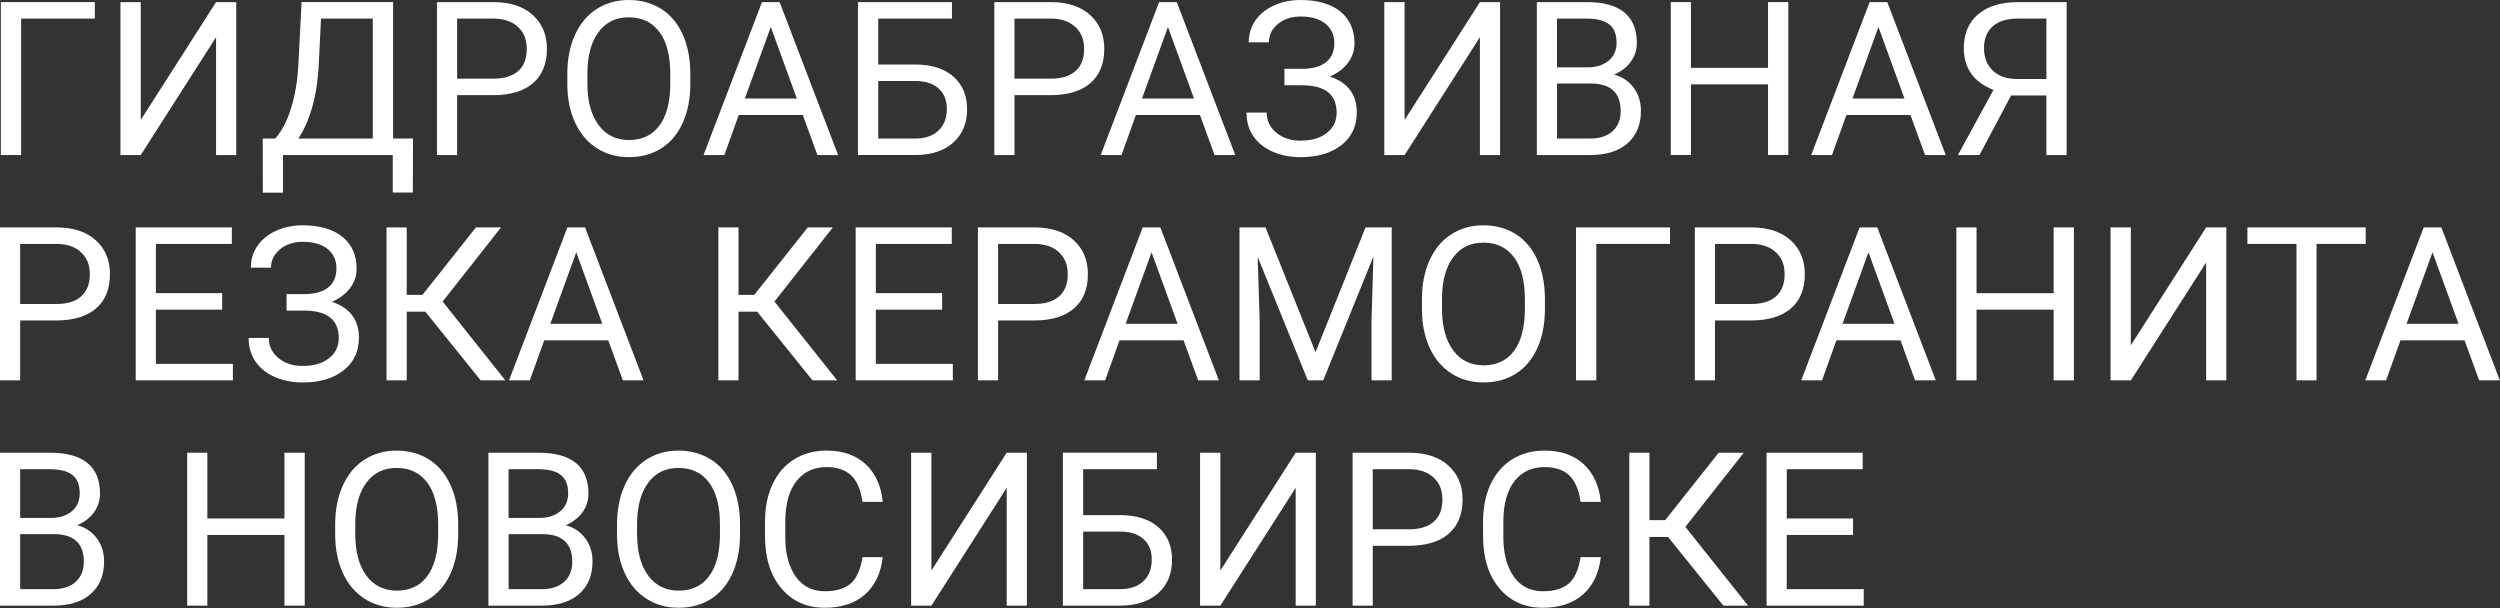 <?xml version="1.0" encoding="UTF-8"?> <svg xmlns="http://www.w3.org/2000/svg" width="1964" height="478" viewBox="0 0 1964 478" fill="none"><rect x="0" y="0" width="1964" height="478" fill="#333333" stroke="none"/><path d="M74.52 14.61H16.59V121.8H0.66V1.65H74.51V14.61H74.52Z" fill="white"></path><path d="M169.74 1.65H185.58V121.8H169.74V29.21L110.57 121.8H94.64V1.65H110.57V94.24L169.74 1.65Z" fill="white"></path><path d="M324.3 151.26H308.54V121.8H222.31V151.34H206.47L206.39 108.84H216.21C221.38 103.01 225.49 95.18 228.55 85.36C231.6 75.54 233.51 64.77 234.29 53.05L236.93 1.64H308.8V108.83H324.48L324.31 151.25L324.3 151.26ZM234.27 108.84H292.86V14.61H252.18L250.45 49.96C249.73 63.78 247.9 75.56 244.96 85.31C242.02 95.06 238.45 102.9 234.27 108.85V108.84Z" fill="white"></path><path d="M359.12 74.76V121.8H343.28V1.65H387.59C400.74 1.65 411.04 5.01 418.49 11.72C425.94 18.43 429.67 27.32 429.67 38.37C429.67 50.03 426.02 59.01 418.74 65.31C411.45 71.61 401.01 74.76 387.42 74.76H359.12ZM359.12 61.81H387.59C396.06 61.81 402.55 59.81 407.06 55.82C411.57 51.83 413.83 46.05 413.83 38.5C413.83 30.95 411.57 25.61 407.06 21.31C402.55 17.01 396.36 14.78 388.49 14.61H359.11V61.81H359.12Z" fill="white"></path><path d="M542.32 65.6C542.32 77.37 540.34 87.65 536.38 96.42C532.42 105.2 526.81 111.89 519.55 116.51C512.29 121.13 503.82 123.44 494.13 123.44C484.44 123.44 476.28 121.12 468.96 116.47C461.64 111.82 455.96 105.19 451.92 96.58C447.88 87.97 445.8 78 445.69 66.67V58.01C445.69 46.46 447.7 36.25 451.71 27.4C455.73 18.54 461.41 11.76 468.75 7.06C476.09 2.36 484.5 0 493.96 0C503.42 0 512.07 2.32 519.42 6.97C526.76 11.62 532.42 18.36 536.38 27.19C540.34 36.02 542.32 46.29 542.32 58.01V65.6ZM526.56 57.85C526.56 43.6 523.7 32.67 517.98 25.05C512.26 17.43 504.25 13.62 493.97 13.62C483.69 13.62 476.08 17.43 470.33 25.05C464.58 32.67 461.62 43.25 461.46 56.78V65.61C461.46 79.42 464.36 90.27 470.17 98.16C475.97 106.05 483.96 110 494.14 110C504.32 110 512.29 106.27 517.91 98.82C523.52 91.37 526.41 80.68 526.57 66.76V57.85H526.56Z" fill="white"></path><path d="M630.7 90.36H580.36L569.05 121.8H552.71L598.6 1.65H612.46L658.42 121.8H642.16L630.69 90.36H630.7ZM585.15 77.4H626L605.54 21.2L585.16 77.4H585.15Z" fill="white"></path><path d="M747.87 14.61H689.94V50.67H719.81C732.35 50.84 742.14 54.05 749.19 60.32C756.23 66.59 759.75 75.12 759.75 85.9C759.75 96.68 756.2 105.37 749.1 111.81C742 118.25 732.32 121.58 720.05 121.79H674V1.65H747.85V14.61H747.87ZM689.95 63.62V108.84H718.91C726.78 108.84 732.9 106.75 737.27 102.56C741.64 98.37 743.83 92.75 743.83 85.7C743.83 78.65 741.73 73.58 737.52 69.66C733.31 65.75 727.33 63.74 719.57 63.62H689.95Z" fill="white"></path><path d="M796.97 74.76V121.8H781.13V1.65H825.44C838.59 1.65 848.89 5.01 856.34 11.72C863.79 18.43 867.52 27.32 867.52 38.37C867.52 50.03 863.87 59.01 856.59 65.31C849.3 71.61 838.86 74.76 825.27 74.76H796.97ZM796.97 61.81H825.44C833.91 61.81 840.4 59.81 844.91 55.82C849.42 51.83 851.68 46.05 851.68 38.5C851.68 30.95 849.42 25.61 844.91 21.31C840.4 17.01 834.21 14.78 826.34 14.61H796.96V61.81H796.97Z" fill="white"></path><path d="M942.7 90.36H892.36L881.05 121.8H864.71L910.6 1.65H924.46L970.42 121.8H954.16L942.69 90.36H942.7ZM897.15 77.4H938L917.54 21.2L897.16 77.4H897.15Z" fill="white"></path><path d="M1048.25 33.88C1048.25 27.49 1045.93 22.4 1041.28 18.62C1036.63 14.85 1030.1 12.96 1021.68 12.96C1014.64 12.96 1008.74 14.91 1003.98 18.8C999.22 22.69 996.84 27.51 996.84 33.26H981C981 26.88 982.75 21.16 986.24 16.1C989.73 11.04 994.62 7.09 1000.89 4.26C1007.16 1.43 1014.09 0.01 1021.68 0.01C1035.1 0.01 1045.53 3.02 1052.95 9.04C1060.37 15.06 1064.09 23.43 1064.09 34.15C1064.09 39.7 1062.38 44.76 1058.97 49.32C1055.56 53.88 1050.8 57.48 1044.69 60.12C1058.83 64.85 1065.9 74.24 1065.9 88.28C1065.9 99.07 1061.88 107.63 1053.85 113.96C1045.82 120.29 1035.09 123.46 1021.67 123.46C1013.69 123.46 1006.45 122.04 999.93 119.21C993.41 116.38 988.34 112.35 984.71 107.12C981.08 101.89 979.26 95.68 979.26 88.47H995.1C995.1 94.77 997.6 100.02 1002.61 104.21C1007.62 108.4 1013.97 110.5 1021.67 110.5C1030.31 110.5 1037.2 108.49 1042.34 104.48C1047.48 100.46 1050.06 95.16 1050.06 88.55C1050.06 74.47 1041.34 67.29 1023.9 67.01H1009.05V54.05H1023.82C1031.85 53.88 1037.93 52.07 1042.06 48.59C1046.19 45.11 1048.25 40.21 1048.25 33.87V33.88Z" fill="white"></path><path d="M1162.62 1.65H1178.46V121.8H1162.62V29.21L1103.45 121.8H1087.52V1.65H1103.45V94.24L1162.62 1.65Z" fill="white"></path><path d="M1207.34 121.8V1.65H1246.62C1259.66 1.65 1269.46 4.35 1276.04 9.74C1282.61 15.13 1285.9 23.11 1285.9 33.67C1285.9 39.28 1284.3 44.25 1281.11 48.56C1277.92 52.88 1273.57 56.22 1268.07 58.59C1274.56 60.41 1279.69 63.86 1283.46 68.95C1287.23 74.04 1289.11 80.1 1289.11 87.15C1289.11 97.93 1285.62 106.41 1278.63 112.57C1271.64 118.73 1261.77 121.81 1249.01 121.81H1207.34V121.8ZM1223.19 52.9H1247.12C1254.05 52.9 1259.59 51.16 1263.75 47.69C1267.9 44.22 1269.98 39.5 1269.98 33.55C1269.98 26.93 1268.05 22.12 1264.2 19.12C1260.35 16.12 1254.49 14.61 1246.62 14.61H1223.18V52.9H1223.19ZM1223.19 65.6V108.84H1249.35C1256.72 108.84 1262.54 106.93 1266.8 103.11C1271.06 99.29 1273.2 94.02 1273.2 87.31C1273.2 72.84 1265.33 65.61 1249.6 65.61H1223.19V65.6Z" fill="white"></path><path d="M1404.9 121.8H1388.97V66.26H1328.4V121.8H1312.56V1.65H1328.4V53.31H1388.97V1.65H1404.9V121.8Z" fill="white"></path><path d="M1500.87 90.36H1450.53L1439.22 121.8H1422.88L1468.77 1.65H1482.63L1528.59 121.8H1512.33L1500.86 90.36H1500.87ZM1455.31 77.4H1496.16L1475.7 21.2L1455.32 77.4H1455.31Z" fill="white"></path><path d="M1607.65 121.8V75.01H1579.92L1555.08 121.8H1538.16L1566.05 70.64C1550.54 64.53 1542.78 53.61 1542.78 37.88C1542.78 26.44 1546.53 17.54 1554.04 11.19C1561.55 4.84 1571.99 1.66 1585.36 1.66H1623.57V121.81H1607.64L1607.65 121.8ZM1558.63 37.83C1558.63 45.1 1560.9 50.95 1565.44 55.35C1569.98 59.76 1576.29 61.99 1584.38 62.05H1607.65V14.61H1585.12C1576.54 14.61 1569.98 16.65 1565.44 20.73C1560.9 24.81 1558.63 30.51 1558.63 37.84V37.83Z" fill="white"></path><path d="M15.84 251.76V298.8H0V178.65H44.31C57.46 178.65 67.76 182.01 75.21 188.72C82.66 195.43 86.39 204.32 86.39 215.37C86.39 227.03 82.74 236.01 75.46 242.31C68.17 248.61 57.73 251.76 44.14 251.76H15.84ZM15.84 238.81H44.31C52.78 238.81 59.27 236.81 63.78 232.82C68.29 228.83 70.55 223.05 70.55 215.5C70.55 207.95 68.29 202.61 63.78 198.31C59.27 194.01 53.08 191.78 45.21 191.61H15.84V238.81Z" fill="white"></path><path d="M174.53 243.26H122.46V285.84H182.95V298.8H106.62V178.65H182.13V191.61H122.47V230.31H174.54V243.27L174.53 243.26Z" fill="white"></path><path d="M264.31 210.88C264.31 204.49 261.99 199.4 257.34 195.62C252.69 191.85 246.16 189.96 237.74 189.96C230.7 189.96 224.8 191.91 220.04 195.8C215.28 199.69 212.9 204.51 212.9 210.26H197.06C197.06 203.88 198.81 198.16 202.3 193.1C205.79 188.04 210.68 184.09 216.95 181.26C223.22 178.43 230.15 177.01 237.74 177.01C251.16 177.01 261.59 180.02 269.01 186.04C276.43 192.06 280.15 200.43 280.15 211.15C280.15 216.7 278.44 221.76 275.03 226.32C271.62 230.88 266.86 234.48 260.75 237.12C274.89 241.85 281.96 251.24 281.96 265.28C281.96 276.07 277.94 284.63 269.91 290.96C261.88 297.29 251.15 300.46 237.73 300.46C229.75 300.46 222.51 299.04 215.99 296.21C209.47 293.38 204.4 289.35 200.77 284.12C197.14 278.89 195.32 272.68 195.32 265.47H211.16C211.16 271.77 213.66 277.02 218.67 281.21C223.68 285.4 230.03 287.5 237.73 287.5C246.37 287.5 253.26 285.49 258.4 281.48C263.54 277.46 266.12 272.16 266.12 265.55C266.12 251.47 257.4 244.29 239.96 244.01H225.11V231.05H239.88C247.91 230.88 253.99 229.07 258.12 225.59C262.25 222.11 264.31 217.21 264.31 210.87V210.88Z" fill="white"></path><path d="M334.12 244.83H319.51V298.8H303.67V178.65H319.51V231.63H331.89L373.89 178.65H393.61L347.73 236.91L396.99 298.8H377.6L334.11 244.83H334.12Z" fill="white"></path><path d="M477.87 267.36H427.53L416.22 298.8H399.88L445.76 178.65H459.62L505.58 298.8H489.32L477.85 267.36H477.87ZM432.32 254.4H473.17L452.71 198.2L432.33 254.4H432.32Z" fill="white"></path><path d="M594.8 244.83H580.19V298.8H564.35V178.65H580.19V231.63H592.57L634.57 178.65H654.29L608.41 236.91L657.67 298.8H638.28L594.79 244.83H594.8Z" fill="white"></path><path d="M740.12 243.26H688.05V285.84H748.54V298.8H672.21V178.65H747.72V191.61H688.06V230.31H740.13V243.27L740.12 243.26Z" fill="white"></path><path d="M784.1 251.76V298.8H768.26V178.65H812.57C825.72 178.65 836.02 182.01 843.47 188.72C850.92 195.43 854.65 204.32 854.65 215.37C854.65 227.03 851 236.01 843.72 242.31C836.43 248.61 825.99 251.76 812.4 251.76H784.1ZM784.1 238.81H812.57C821.04 238.81 827.53 236.81 832.04 232.82C836.55 228.83 838.81 223.05 838.81 215.5C838.81 207.95 836.55 202.61 832.04 198.31C827.53 194.01 821.34 191.78 813.47 191.61H784.09V238.81H784.1Z" fill="white"></path><path d="M929.83 267.36H879.49L868.18 298.8H851.84L897.72 178.65H911.58L957.54 298.8H941.28L929.81 267.36H929.83ZM884.28 254.4H925.13L904.67 198.2L884.29 254.4H884.28Z" fill="white"></path><path d="M994.2 178.65L1033.48 276.68L1072.76 178.65H1093.31V298.8H1077.47V252.01L1078.96 201.51L1039.52 298.8H1027.39L988.03 201.76L989.6 252.01V298.8H973.76V178.65H994.22H994.2Z" fill="white"></path><path d="M1213.7 242.6C1213.7 254.37 1211.72 264.65 1207.76 273.42C1203.8 282.2 1198.19 288.89 1190.93 293.51C1183.67 298.13 1175.2 300.44 1165.51 300.44C1155.82 300.44 1147.66 298.12 1140.34 293.47C1133.02 288.82 1127.34 282.19 1123.3 273.58C1119.26 264.97 1117.18 255 1117.07 243.67V235.01C1117.07 223.46 1119.08 213.25 1123.09 204.4C1127.11 195.54 1132.79 188.76 1140.13 184.06C1147.47 179.36 1155.88 177 1165.34 177C1174.8 177 1183.45 179.32 1190.8 183.97C1198.14 188.62 1203.8 195.36 1207.76 204.19C1211.72 213.02 1213.7 223.29 1213.7 235.01V242.6ZM1197.94 234.85C1197.94 220.6 1195.08 209.67 1189.36 202.05C1183.64 194.43 1175.63 190.62 1165.35 190.62C1155.07 190.62 1147.46 194.43 1141.71 202.05C1135.96 209.67 1133 220.25 1132.84 233.78V242.61C1132.84 256.42 1135.74 267.27 1141.55 275.16C1147.35 283.05 1155.34 287 1165.52 287C1175.7 287 1183.67 283.27 1189.29 275.82C1194.9 268.37 1197.79 257.68 1197.95 243.76V234.85H1197.94Z" fill="white"></path><path d="M1311.98 191.61H1254.05V298.8H1238.12V178.65H1311.97V191.61H1311.98Z" fill="white"></path><path d="M1347.3 251.76V298.8H1331.46V178.65H1375.77C1388.92 178.65 1399.22 182.01 1406.67 188.72C1414.12 195.43 1417.85 204.32 1417.85 215.37C1417.85 227.03 1414.2 236.01 1406.92 242.31C1399.63 248.61 1389.19 251.76 1375.6 251.76H1347.3ZM1347.3 238.81H1375.77C1384.24 238.81 1390.73 236.81 1395.24 232.82C1399.75 228.83 1402.01 223.05 1402.01 215.5C1402.01 207.95 1399.75 202.61 1395.24 198.31C1390.73 194.01 1384.54 191.78 1376.67 191.61H1347.29V238.81H1347.3Z" fill="white"></path><path d="M1493.03 267.36H1442.69L1431.38 298.8H1415.04L1460.92 178.65H1474.78L1520.74 298.8H1504.48L1493.01 267.36H1493.03ZM1447.48 254.4H1488.33L1467.87 198.2L1447.49 254.4H1447.48Z" fill="white"></path><path d="M1629.27 298.8H1613.34V243.26H1552.77V298.8H1536.93V178.65H1552.77V230.31H1613.34V178.65H1629.27V298.8Z" fill="white"></path><path d="M1733.16 178.65H1749V298.8H1733.16V206.21L1673.99 298.8H1658.06V178.65H1673.99V271.24L1733.16 178.65Z" fill="white"></path><path d="M1858.5 191.61H1819.88V298.8H1804.12V191.61H1765.58V178.65H1858.5V191.61Z" fill="white"></path><path d="M1936.16 267.36H1885.82L1874.51 298.8H1858.17L1904.05 178.65H1917.91L1963.87 298.8H1947.61L1936.14 267.36H1936.16ZM1890.6 254.4H1931.45L1910.99 198.2L1890.61 254.4H1890.6Z" fill="white"></path><path d="M0 475.8V355.65H39.28C52.32 355.65 62.12 358.35 68.7 363.74C75.27 369.13 78.56 377.11 78.56 387.67C78.56 393.28 76.96 398.25 73.77 402.56C70.58 406.88 66.23 410.22 60.73 412.59C67.22 414.41 72.35 417.86 76.12 422.95C79.89 428.04 81.77 434.1 81.77 441.15C81.77 451.93 78.28 460.41 71.29 466.57C64.3 472.73 54.43 475.81 41.67 475.81H0V475.8ZM15.84 406.9H39.77C46.7 406.9 52.24 405.16 56.4 401.69C60.55 398.22 62.63 393.5 62.63 387.55C62.63 380.93 60.7 376.12 56.85 373.12C53 370.12 47.14 368.61 39.27 368.61H15.84V406.9ZM15.84 419.6V462.84H42C49.37 462.84 55.19 460.93 59.45 457.11C63.71 453.29 65.85 448.02 65.85 441.31C65.85 426.84 57.98 419.61 42.25 419.61H15.84V419.6Z" fill="white"></path><path d="M239.39 475.8H223.46V420.26H162.89V475.8H147.05V355.65H162.89V407.31H223.46V355.65H239.39V475.8Z" fill="white"></path><path d="M359.95 419.6C359.95 431.37 357.97 441.65 354.01 450.42C350.05 459.2 344.44 465.89 337.18 470.51C329.92 475.13 321.45 477.44 311.76 477.44C302.07 477.44 293.91 475.12 286.59 470.47C279.27 465.82 273.59 459.19 269.55 450.58C265.51 441.97 263.43 432 263.32 420.67V412.01C263.32 400.46 265.33 390.25 269.34 381.4C273.36 372.54 279.04 365.76 286.38 361.06C293.72 356.36 302.13 354 311.59 354C321.05 354 329.7 356.32 337.05 360.97C344.39 365.62 350.05 372.36 354.01 381.19C357.97 390.02 359.95 400.29 359.95 412.01V419.6ZM344.19 411.85C344.19 397.6 341.33 386.67 335.61 379.05C329.89 371.43 321.88 367.62 311.6 367.62C301.32 367.62 293.71 371.43 287.96 379.05C282.21 386.67 279.25 397.25 279.09 410.78V419.61C279.09 433.42 281.99 444.27 287.8 452.16C293.6 460.05 301.59 464 311.77 464C321.95 464 329.92 460.27 335.54 452.82C341.15 445.37 344.04 434.68 344.2 420.76V411.85H344.19Z" fill="white"></path><path d="M383.72 475.8V355.65H423C436.04 355.65 445.84 358.35 452.42 363.74C458.99 369.13 462.28 377.11 462.28 387.67C462.28 393.28 460.68 398.25 457.49 402.56C454.3 406.88 449.95 410.22 444.45 412.59C450.94 414.41 456.07 417.86 459.84 422.95C463.61 428.04 465.49 434.1 465.49 441.15C465.49 451.93 462 460.41 455.01 466.57C448.02 472.73 438.15 475.81 425.39 475.81H383.72V475.8ZM399.56 406.9H423.49C430.42 406.9 435.96 405.16 440.12 401.69C444.27 398.22 446.35 393.5 446.35 387.55C446.35 380.93 444.42 376.12 440.57 373.12C436.72 370.12 430.86 368.61 422.99 368.61H399.55V406.9H399.56ZM399.56 419.6V462.84H425.72C433.09 462.84 438.91 460.93 443.17 457.11C447.43 453.29 449.57 448.02 449.57 441.31C449.57 426.84 441.7 419.61 425.97 419.61H399.56V419.6Z" fill="white"></path><path d="M581.35 419.6C581.35 431.37 579.37 441.65 575.41 450.42C571.45 459.2 565.84 465.89 558.58 470.51C551.32 475.13 542.85 477.44 533.16 477.44C523.47 477.44 515.31 475.12 507.99 470.47C500.67 465.82 494.99 459.19 490.95 450.58C486.91 441.97 484.83 432 484.72 420.67V412.01C484.72 400.46 486.73 390.25 490.74 381.4C494.76 372.54 500.44 365.76 507.78 361.06C515.12 356.36 523.53 354 532.99 354C542.45 354 551.1 356.32 558.45 360.97C565.79 365.62 571.45 372.36 575.41 381.19C579.37 390.02 581.35 400.29 581.35 412.01V419.6ZM565.59 411.85C565.59 397.6 562.73 386.67 557.01 379.05C551.29 371.43 543.28 367.62 533 367.62C522.72 367.62 515.11 371.43 509.36 379.05C503.61 386.67 500.65 397.25 500.49 410.78V419.61C500.49 433.42 503.39 444.27 509.2 452.16C515 460.05 522.99 464 533.17 464C543.35 464 551.32 460.27 556.94 452.82C562.55 445.37 565.44 434.68 565.6 420.76V411.85H565.59Z" fill="white"></path><path d="M693.49 437.67C692 450.38 687.31 460.19 679.42 467.09C671.52 473.99 661.03 477.45 647.94 477.45C633.75 477.45 622.37 472.36 613.82 462.18C605.27 452 600.99 438.39 600.99 421.33V409.78C600.99 398.61 602.98 388.79 606.97 380.32C610.96 371.85 616.61 365.34 623.93 360.8C631.25 356.26 639.72 353.99 649.35 353.99C662.11 353.99 672.34 357.55 680.05 364.68C687.75 371.8 692.23 381.67 693.5 394.26H677.57C676.19 384.66 673.21 377.71 668.62 373.4C664.03 369.1 657.6 366.94 649.35 366.94C639.23 366.94 631.29 370.68 625.54 378.17C619.79 385.66 616.92 396.31 616.92 410.13V421.78C616.92 434.83 619.64 445.21 625.09 452.92C630.54 460.63 638.15 464.48 647.95 464.48C656.75 464.48 663.5 462.49 668.21 458.5C672.91 454.51 676.03 447.57 677.58 437.66H693.51L693.49 437.67Z" fill="white"></path><path d="M790.87 355.65H806.71V475.8H790.87V383.21L731.7 475.8H715.77V355.65H731.7V448.24L790.87 355.65Z" fill="white"></path><path d="M908.87 368.61H850.94V404.67H880.81C893.35 404.84 903.14 408.05 910.19 414.32C917.23 420.59 920.75 429.12 920.75 439.9C920.75 450.68 917.2 459.37 910.1 465.81C903 472.25 893.32 475.58 881.05 475.79H835V355.64H908.85V368.6L908.87 368.61ZM850.94 417.62V462.84H879.9C887.77 462.84 893.89 460.75 898.26 456.56C902.63 452.37 904.82 446.75 904.82 439.7C904.82 432.65 902.72 427.58 898.51 423.66C894.3 419.75 888.32 417.74 880.56 417.62H850.94Z" fill="white"></path><path d="M1017.88 355.65H1033.72V475.8H1017.88V383.21L958.71 475.8H942.78V355.65H958.71V448.24L1017.88 355.65Z" fill="white"></path><path d="M1078.45 428.76V475.8H1062.61V355.65H1106.92C1120.07 355.65 1130.37 359.01 1137.82 365.72C1145.27 372.43 1149 381.32 1149 392.37C1149 404.03 1145.35 413.01 1138.07 419.31C1130.78 425.61 1120.34 428.76 1106.75 428.76H1078.45ZM1078.45 415.81H1106.92C1115.39 415.81 1121.88 413.81 1126.39 409.82C1130.9 405.83 1133.16 400.05 1133.16 392.5C1133.16 384.95 1130.9 379.61 1126.39 375.31C1121.88 371.01 1115.69 368.78 1107.82 368.61H1078.44V415.81H1078.45Z" fill="white"></path><path d="M1257.6 437.67C1256.11 450.38 1251.42 460.19 1243.53 467.09C1235.63 473.99 1225.14 477.45 1212.05 477.45C1197.86 477.45 1186.48 472.36 1177.93 462.18C1169.38 452 1165.1 438.39 1165.1 421.33V409.78C1165.1 398.61 1167.09 388.79 1171.08 380.32C1175.07 371.85 1180.72 365.34 1188.04 360.8C1195.36 356.26 1203.83 353.99 1213.46 353.99C1226.22 353.99 1236.45 357.55 1244.16 364.68C1251.86 371.8 1256.34 381.67 1257.61 394.26H1241.68C1240.3 384.66 1237.32 377.71 1232.73 373.4C1228.14 369.1 1221.71 366.94 1213.46 366.94C1203.34 366.94 1195.4 370.68 1189.65 378.17C1183.9 385.66 1181.03 396.31 1181.03 410.13V421.78C1181.03 434.83 1183.75 445.21 1189.2 452.92C1194.65 460.63 1202.26 464.48 1212.06 464.48C1220.86 464.48 1227.61 462.49 1232.32 458.5C1237.02 454.51 1240.14 447.57 1241.69 437.66H1257.62L1257.6 437.67Z" fill="white"></path><path d="M1310.41 421.83H1295.8V475.8H1279.96V355.65H1295.8V408.63H1308.18L1350.18 355.65H1369.9L1324.02 413.91L1373.28 475.8H1353.89L1310.4 421.83H1310.41Z" fill="white"></path><path d="M1455.73 420.26H1403.66V462.84H1464.15V475.8H1387.82V355.65H1463.33V368.61H1403.67V407.31H1455.74V420.27L1455.73 420.26Z" fill="white"></path></svg> 